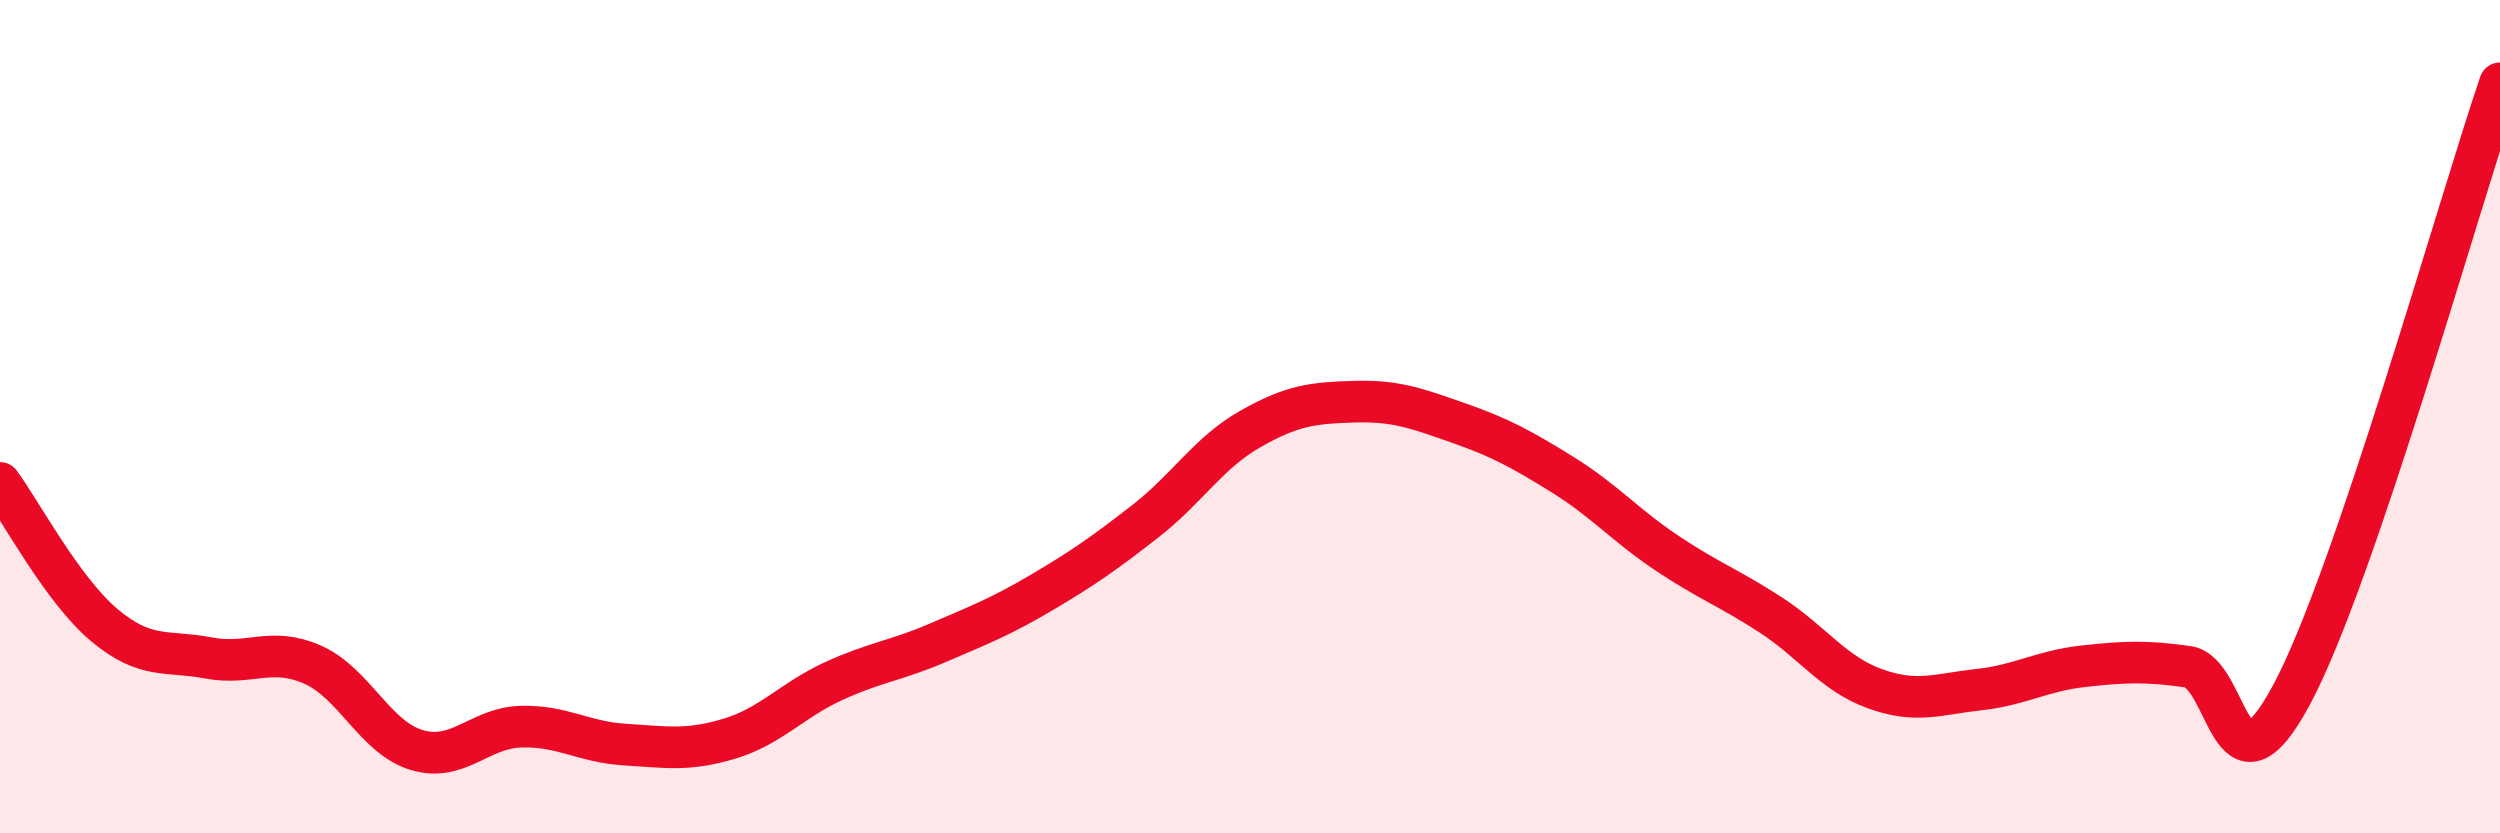 
    <svg width="60" height="20" viewBox="0 0 60 20" xmlns="http://www.w3.org/2000/svg">
      <path
        d="M 0,11.59 C 0.5,12.27 1.5,14.16 2.5,15 C 3.5,15.84 4,15.6 5,15.79 C 6,15.98 6.5,15.51 7.5,15.95 C 8.5,16.39 9,17.7 10,18 C 11,18.3 11.5,17.47 12.5,17.44 C 13.5,17.41 14,17.81 15,17.87 C 16,17.93 16.5,18.03 17.5,17.73 C 18.5,17.43 19,16.81 20,16.35 C 21,15.89 21.5,15.86 22.5,15.43 C 23.5,15 24,14.81 25,14.22 C 26,13.63 26.5,13.28 27.5,12.5 C 28.5,11.72 29,10.87 30,10.3 C 31,9.73 31.5,9.67 32.5,9.64 C 33.5,9.61 34,9.8 35,10.15 C 36,10.5 36.5,10.77 37.5,11.39 C 38.5,12.01 39,12.6 40,13.27 C 41,13.94 41.5,14.11 42.5,14.76 C 43.5,15.41 44,16.17 45,16.53 C 46,16.89 46.5,16.66 47.5,16.55 C 48.5,16.44 49,16.1 50,15.99 C 51,15.88 51.5,15.86 52.5,16 C 53.5,16.14 53.5,19.47 55,16.67 C 56.5,13.87 59,4.93 60,2L60 20L0 20Z"
        fill="#EB0A25"
        opacity="0.1"
        stroke-linecap="round"
        stroke-linejoin="round"
      />
      <path
        d="M 0,11.59 C 0.5,12.27 1.5,14.16 2.5,15 C 3.5,15.84 4,15.6 5,15.79 C 6,15.98 6.5,15.51 7.5,15.95 C 8.5,16.39 9,17.7 10,18 C 11,18.3 11.5,17.47 12.5,17.44 C 13.5,17.41 14,17.81 15,17.87 C 16,17.93 16.5,18.03 17.5,17.73 C 18.5,17.43 19,16.81 20,16.35 C 21,15.89 21.5,15.86 22.5,15.43 C 23.5,15 24,14.81 25,14.22 C 26,13.63 26.5,13.28 27.5,12.5 C 28.5,11.72 29,10.87 30,10.3 C 31,9.73 31.5,9.67 32.5,9.64 C 33.5,9.61 34,9.8 35,10.15 C 36,10.5 36.5,10.77 37.5,11.39 C 38.5,12.01 39,12.6 40,13.27 C 41,13.94 41.5,14.11 42.5,14.76 C 43.5,15.41 44,16.17 45,16.53 C 46,16.89 46.5,16.66 47.5,16.55 C 48.5,16.44 49,16.1 50,15.99 C 51,15.88 51.5,15.86 52.5,16 C 53.5,16.14 53.5,19.47 55,16.67 C 56.5,13.87 59,4.93 60,2"
        stroke="#EB0A25"
        stroke-width="1"
        fill="none"
        stroke-linecap="round"
        stroke-linejoin="round"
      />
    </svg>
  